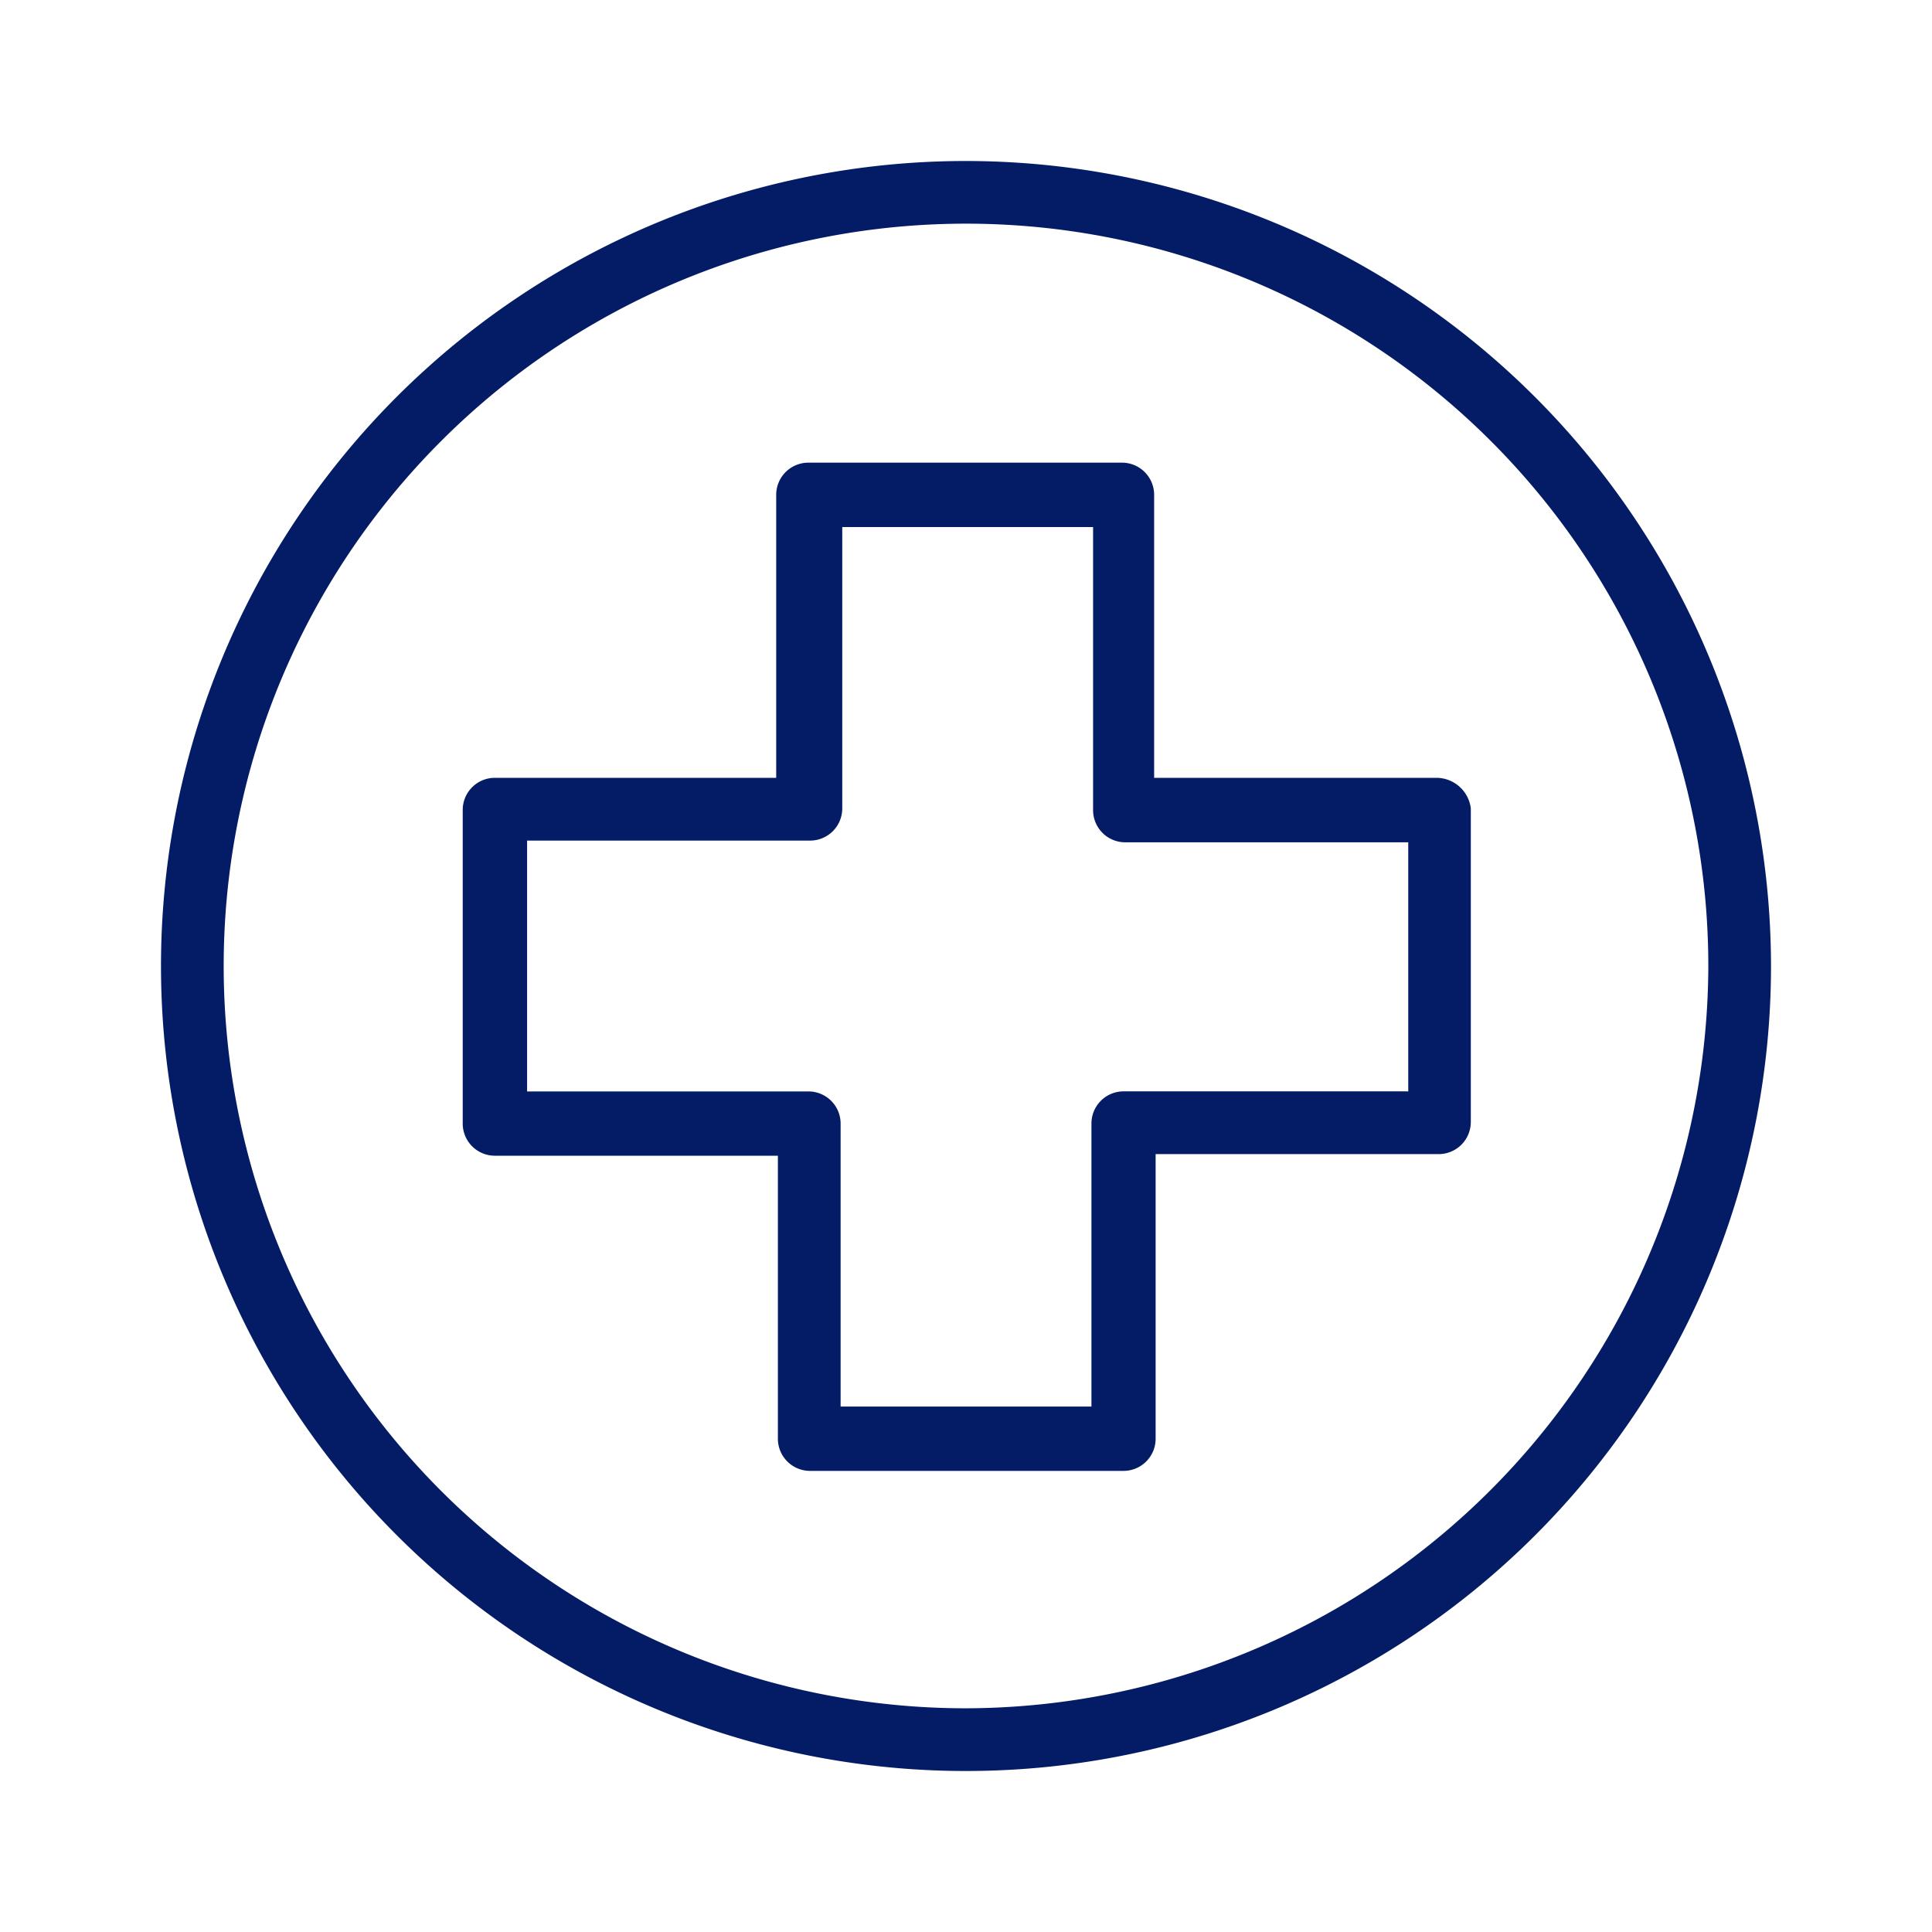 <?xml version="1.0" encoding="UTF-8"?>
<svg xmlns="http://www.w3.org/2000/svg" xmlns:xlink="http://www.w3.org/1999/xlink" width="100" height="100" viewBox="0 0 100 100">
  <defs>
    <style>.a,.c{fill:#041C66;}.a{stroke:#707070;}.b{clip-path:url(#a);}.c{stroke:rgba(0,0,0,0);}</style>
    <clipPath id="a">
      <rect class="a" width="100" height="100" transform="translate(-678 976)"></rect>
    </clipPath>
  </defs>
  <g class="b" transform="translate(678 -976)">
    <path class="c" d="M611.436,31.927H596.788V17.279a1.665,1.665,0,0,0-1.665-1.665H578.891a1.665,1.665,0,0,0-1.665,1.665V31.927H562.663A1.664,1.664,0,0,0,561,33.593V49.821a1.665,1.665,0,0,0,1.665,1.666h14.648V66.135a1.665,1.665,0,0,0,1.665,1.665H595.2a1.664,1.664,0,0,0,1.665-1.665l0-14.731h14.648a1.665,1.665,0,0,0,1.666-1.666l0-16.231a1.8,1.8,0,0,0-1.755-1.58Zm-1.668,16.228h-14.56a1.665,1.665,0,0,0-1.665,1.665V64.469l-12.983,0V49.824a1.665,1.665,0,0,0-1.665-1.665l-14.563,0V35.176H578.98a1.665,1.665,0,0,0,1.665-1.665V18.947h12.983V33.6a1.664,1.664,0,0,0,1.665,1.665h14.648l0,12.894ZM587.05,0a41.667,41.667,0,1,0,41.667,41.667A41.705,41.705,0,0,0,587.05,0m0,80.088a38.422,38.422,0,1,1,38.422-38.422A38.522,38.522,0,0,1,587.05,80.088" transform="translate(-1215.05 984.333)"></path>
  </g>
</svg>
